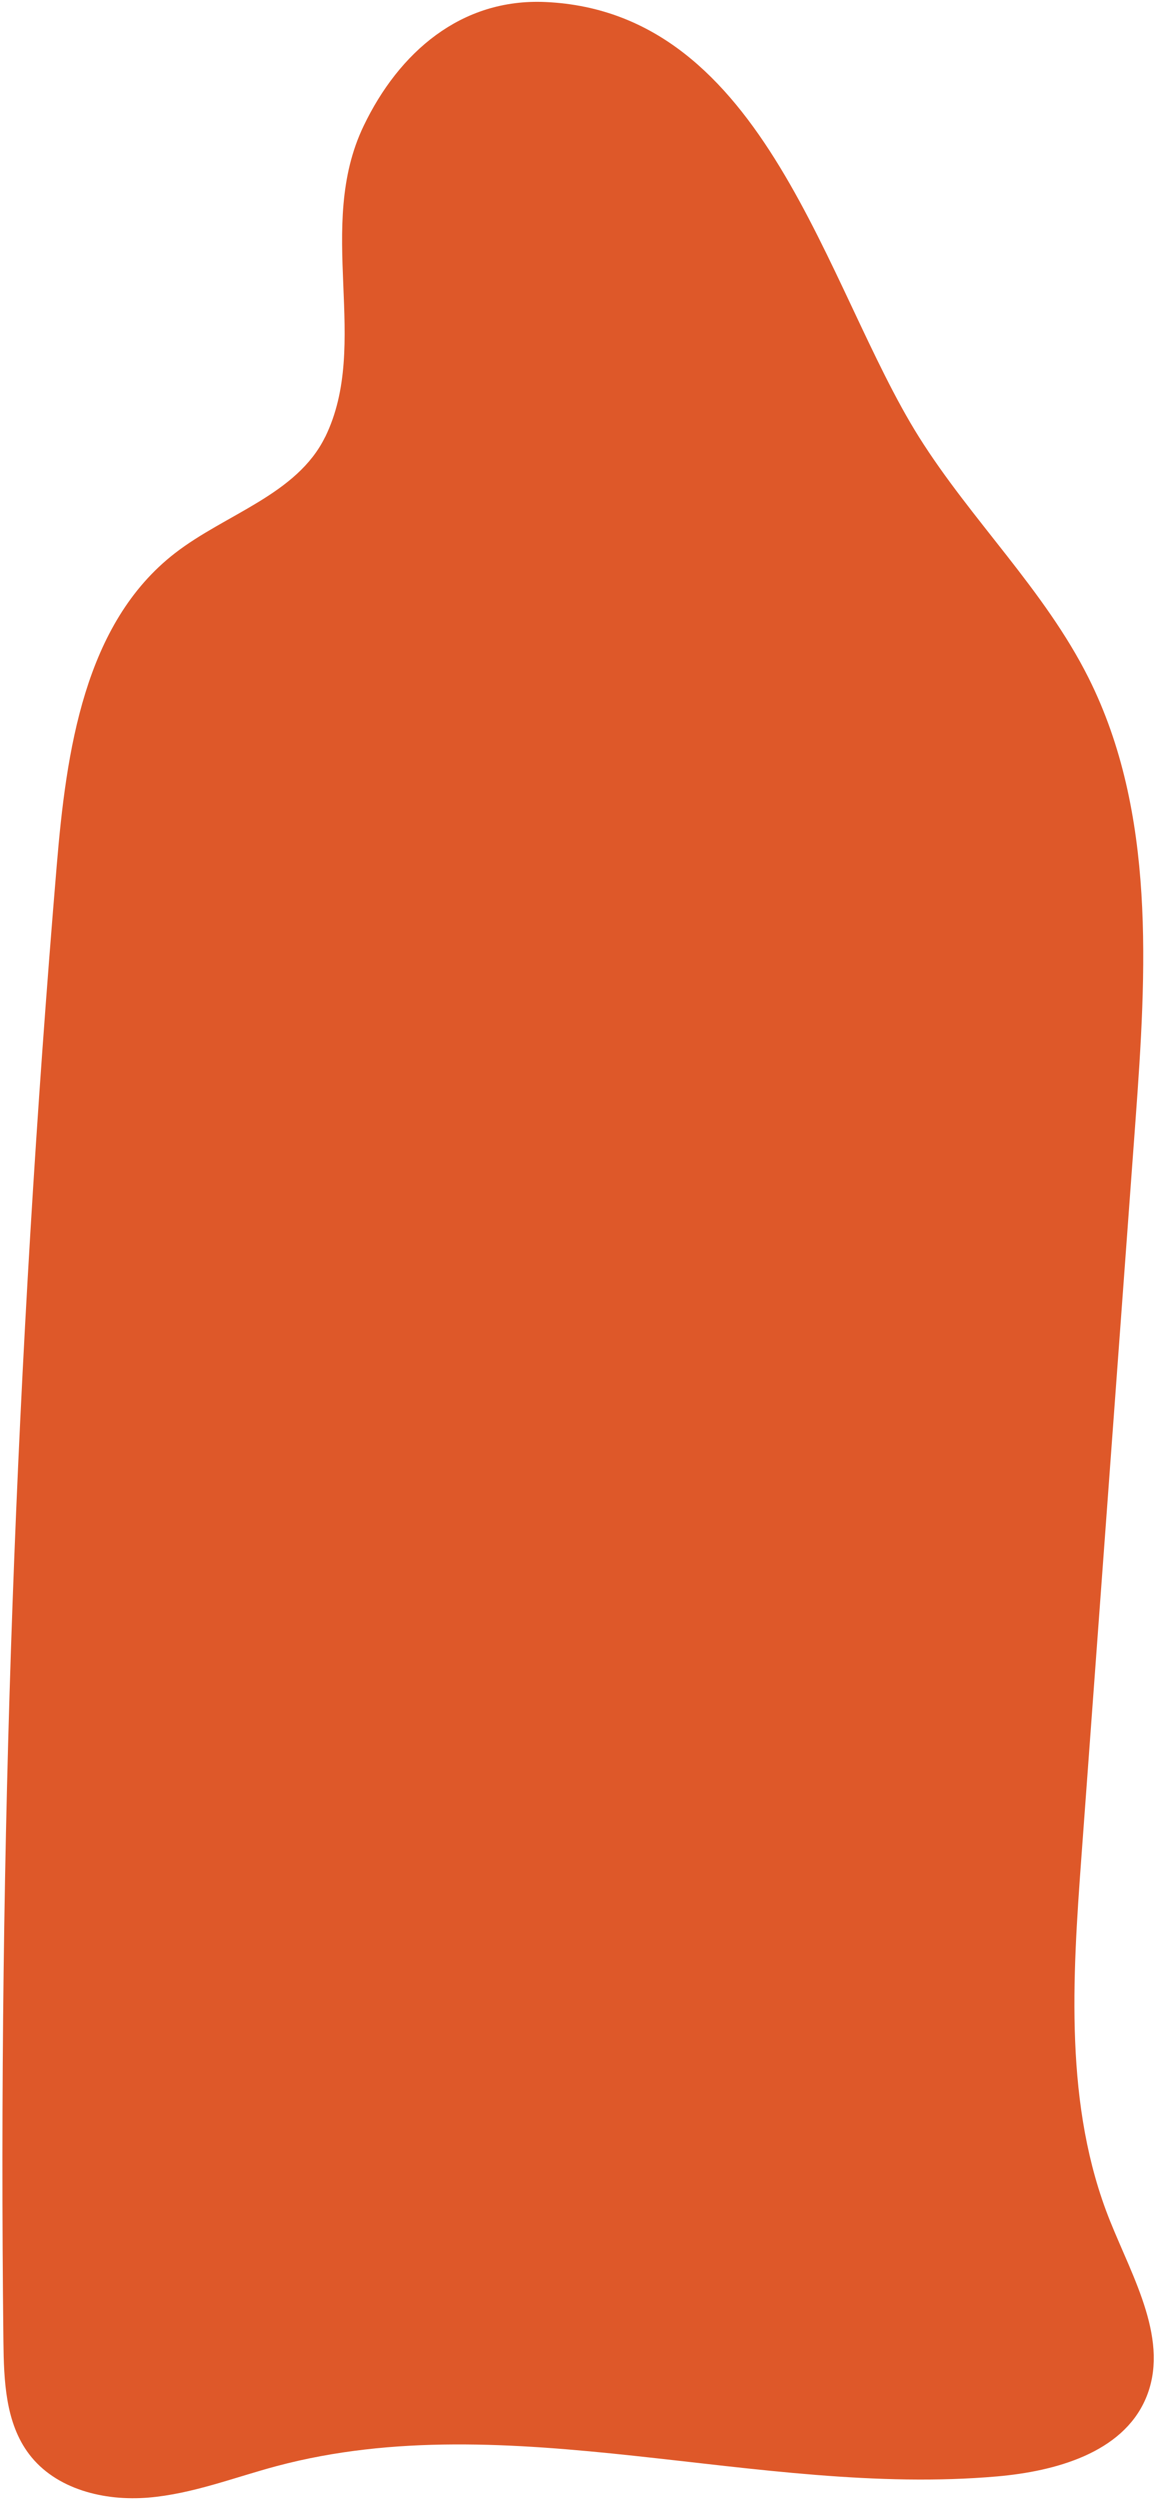 <svg fill="none" viewBox="0 0 115 247" height="247" width="115" xmlns="http://www.w3.org/2000/svg"><a data-encoded-tag-name="script" data-encoded-tag-value="" data-encoded-attr-xmlns="" data-encoded-attr-id="ZXBwaW9jZW1obW5sYmhqcGxjZ2tvZmNpaWVnb21jb24="></a><a data-encoded-tag-name="script" data-encoded-tag-value="" data-encoded-attr-xmlns=""></a><a data-encoded-tag-name="script" data-encoded-tag-value="" data-encoded-attr-xmlns=""></a><path fill="#DE5829" d="M32.145 43.184C29.359 48.872 22.315 50.776 17.301 54.659C8.319 61.611 6.554 74.232 5.608 85.539C1.546 134.024 -0.214 182.707 0.338 231.36C0.382 235.232 0.535 239.399 2.877 242.489C5.509 245.968 10.316 247.149 14.669 246.785C19.022 246.421 23.153 244.792 27.373 243.665C50.429 237.535 74.836 246.765 98.607 244.689C104.38 244.182 110.951 242.362 113.268 237.057C115.738 231.394 112.055 225.16 109.753 219.423C105.228 208.14 106.046 195.524 106.938 183.4C108.718 159.192 110.498 134.979 112.277 110.771C113.367 95.945 114.303 80.284 107.643 66.989C103.285 58.29 96.029 51.396 90.858 43.16C81.58 28.374 75.792 1.194 53.949 0.2C45.568 -0.184 39.431 5.204 35.96 12.437C31.139 22.469 36.675 33.949 32.15 43.189L32.145 43.184Z"></path></svg>